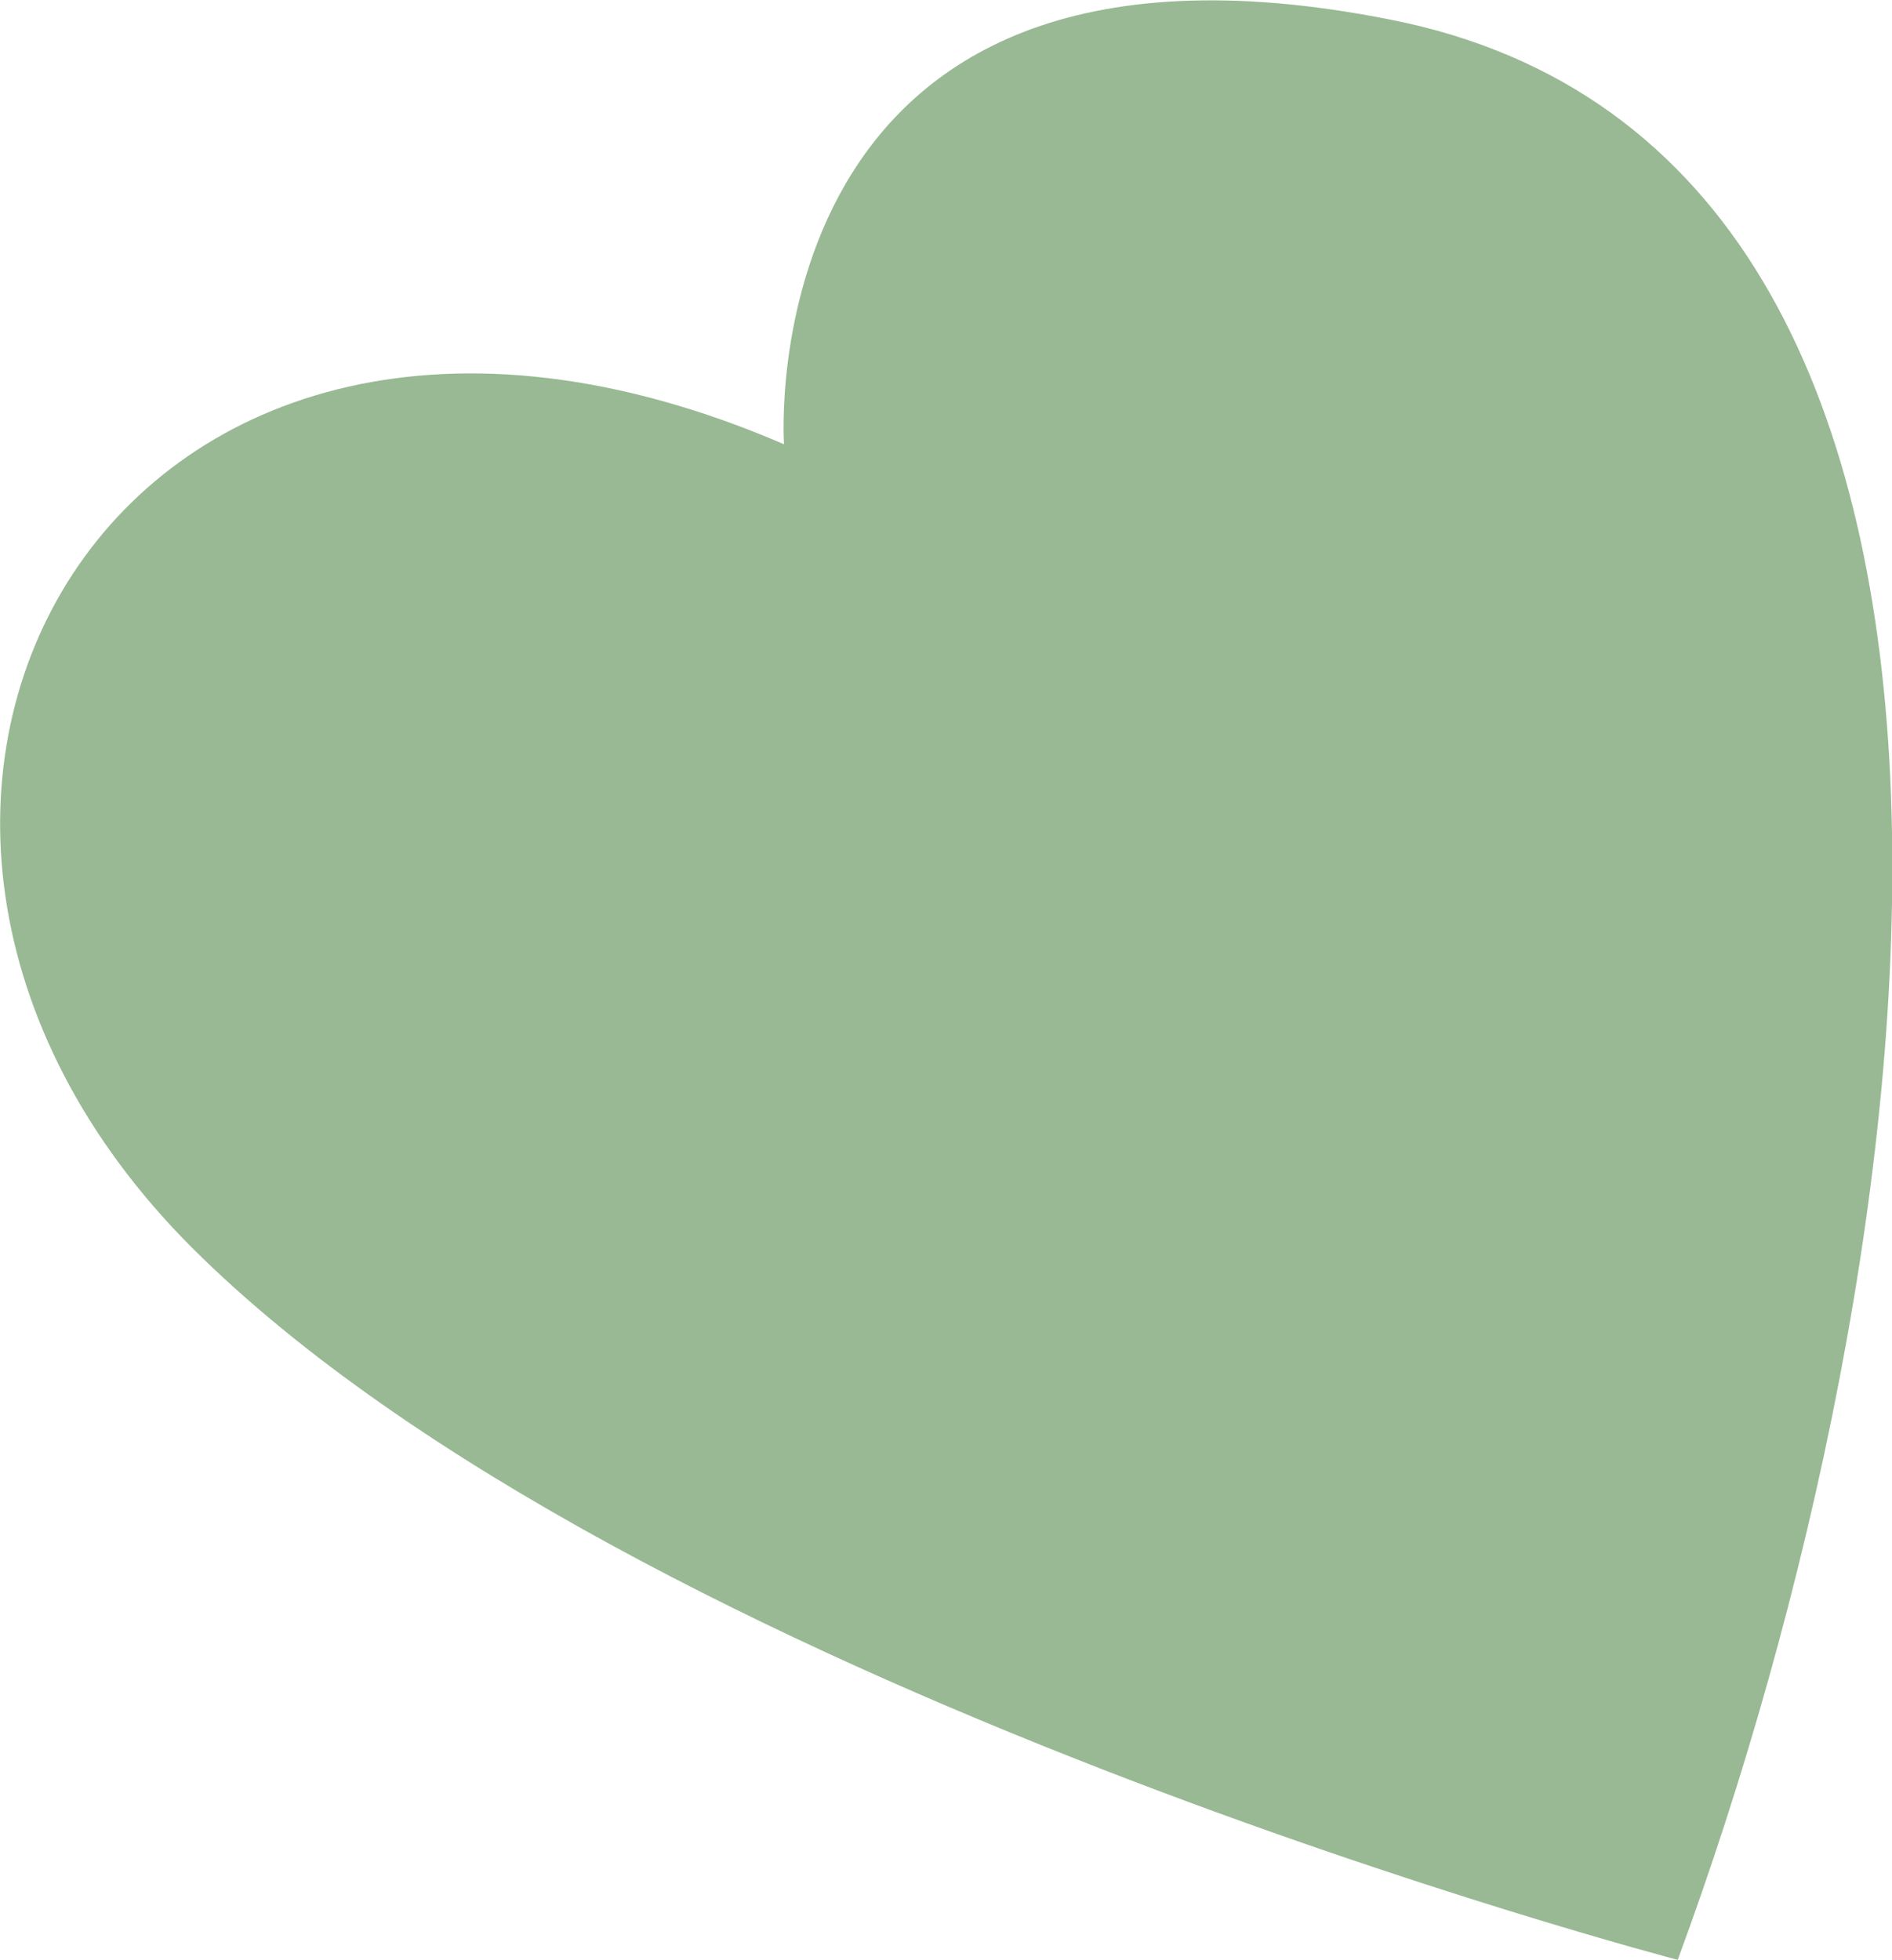 <svg xmlns="http://www.w3.org/2000/svg" x="0px" y="0px" viewBox="0 0 144.8 150" style="vertical-align: middle; max-width: 100%; width: 100%;" width="100%"><path d="M106.4,1.5C57.1-8.3,60,34,60,34c-51.1-22-78.9,27.9-45.3,61.5C48.4,129.1,128.4,150,128.4,150  C148.3,96.1,159.2,11.9,106.4,1.5z" fill="rgba(51,116,41,0.5)"></path></svg>